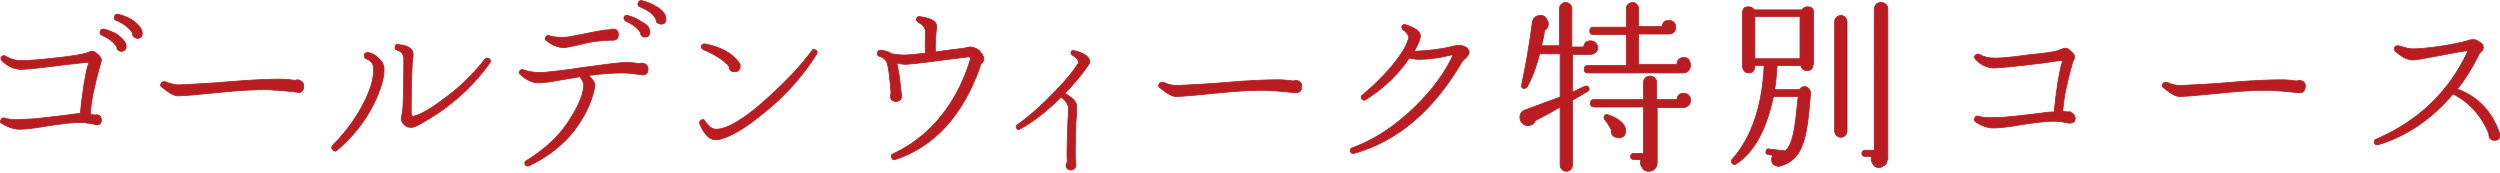 <?xml version="1.0" encoding="utf-8"?>
<!-- Generator: Adobe Illustrator 26.2.1, SVG Export Plug-In . SVG Version: 6.00 Build 0)  -->
<svg version="1.1" id="レイヤー_1" xmlns="http://www.w3.org/2000/svg" xmlns:xlink="http://www.w3.org/1999/xlink" x="0px"
	 y="0px" viewBox="0 0 404.3 27.9" style="enable-background:new 0 0 404.3 27.9;" xml:space="preserve">
<style type="text/css">
	.st0{fill:#B91D21;stroke:#B01F23;stroke-width:0.125;stroke-miterlimit:10;}
</style>
<g>
	<path class="st0" d="M16.4,19.4c0,0.6-0.3,0.8-0.8,0.8c0,0-0.1,0-0.3-0.1c-1-0.2-1.8-0.3-2.4-0.3c-1.1,0-2.7,0.2-4.8,0.5
		c-2.3,0.4-3.9,0.6-4.9,0.6c-0.9,0-1.9-0.3-3-1C0,19.8,0,19.6,0.2,19.3c0.1-0.2,0.3-0.3,0.6-0.2c0.5,0.2,1.5,0.3,2.9,0.2
		c1.5,0,3.9-0.3,7.2-0.7c1.2-0.2,1.9-0.2,2.1-0.3c0.1-1.2,0.3-2.8,0.6-4.8c0.3-1.7,0.5-2.7,0.7-3.1c0-0.1,0-0.1,0-0.2
		c0-0.1-0.1-0.1-0.4-0.1l-2.8,0.3c-4.7,0.6-7.4,0.9-8,0.8c-1-0.1-1.9-0.5-2.8-1.4c-0.2-0.2-0.2-0.5,0-0.7C0.5,9,0.7,8.9,0.9,9.1
		c0.7,0.4,1.5,0.7,2.6,0.7c0.8,0,2.5-0.1,5.2-0.4c2.9-0.3,4.6-0.6,5.2-0.8c0.5-0.2,0.8-0.3,1-0.3c0.3,0,0.5,0.1,0.8,0.4
		c0.5,0.4,0.7,0.7,0.7,1c0,0.2-0.1,0.5-0.2,0.8c-0.9,3.2-1.5,5.9-1.6,8c0.3,0,0.5,0.1,0.8,0.1c0.3-0.1,0.5,0,0.7,0.1
		C16.3,18.9,16.4,19.1,16.4,19.4z M20.4,7.5c0,0.5-0.3,0.8-0.8,0.8c-0.2,0-0.4-0.1-0.5-0.2c-0.2-0.2-0.2-0.3-0.2-0.5
		c-0.5-0.8-1.3-1.4-2.4-1.9c-0.3-0.1-0.4-0.3-0.3-0.6c0.1-0.3,0.2-0.4,0.6-0.4c0.8,0.2,1.5,0.5,2.2,0.9C19.9,6.3,20.4,6.9,20.4,7.5z
		 M23,5.4c0,0.6-0.3,0.8-0.8,0.8c-0.2,0-0.4-0.1-0.6-0.3c-0.2-0.2-0.2-0.4-0.2-0.6c-0.5-0.8-1.4-1.5-2.6-2c-0.3-0.1-0.4-0.3-0.3-0.6
		c0.1-0.3,0.3-0.5,0.6-0.4c0.8,0.2,1.6,0.5,2.4,1C22.5,4.1,23,4.7,23,5.4z"/>
	<path class="st0" d="M49.1,14.1c0,0.3-0.1,0.5-0.3,0.7S48.3,15,48,14.9c-0.8-0.1-1.8-0.2-3.1-0.3c-0.6,0-1.2-0.1-1.9-0.1
		c-1.8,0-4.2,0.1-7,0.4c-4,0.4-6.4,0.6-7,0.6c-0.7,0.1-1.6-0.4-2.8-1.4c-0.3-0.2-0.3-0.4-0.1-0.7c0.2-0.2,0.4-0.2,0.6-0.2
		c0.9,0.4,1.8,0.6,2.7,0.5c1.9-0.1,4.5-0.2,7.8-0.5c3.6-0.3,6.3-0.4,8.1-0.4c0.9,0,1.7,0.1,2.5,0.2c0.1-0.1,0.3-0.1,0.4-0.1
		C48.9,13.1,49.2,13.5,49.1,14.1z"/>
	<path class="st0" d="M62.1,10.9c0.1,1.6-0.5,3.6-1.7,6c-1.4,2.8-3.4,5.3-5.9,7.4c-0.2,0.2-0.5,0.2-0.7-0.1c-0.2-0.2-0.2-0.4,0-0.7
		c2.2-2.2,3.9-4.6,5.1-7c1.1-2.2,1.6-4,1.5-5.5c0-0.7-0.4-1.2-1.2-1.5c-0.2-0.1-0.3-0.3-0.3-0.5c0-0.3,0.2-0.5,0.5-0.5
		c0.5,0,1,0.2,1.6,0.7C61.7,9.8,62,10.3,62.1,10.9z M79.2,10.2c-3,4.2-7,7.6-11.7,10.1c-0.4,0.2-0.7,0.3-1,0.3
		c-0.4,0-0.8-0.1-1.1-0.4c-0.3-0.3-0.5-0.6-0.5-1c0-0.2,0.1-0.6,0.2-1.2s0.2-3.2,0.2-7.9V9.5c0-0.7-0.4-1.2-1.1-1.4
		c-0.2-0.1-0.4-0.2-0.3-0.5c0-0.3,0.2-0.5,0.5-0.4c1.1,0.1,1.9,0.4,2.2,0.9c0.2,0.2,0.2,0.5,0.2,0.8c0,0.3,0,0.5-0.1,0.8
		c-0.2,3.3-0.2,6.2-0.2,8.5c0,0.4,0.1,0.6,0.4,0.6c1.2-0.3,2.9-1.3,5-2.9c2.6-1.9,4.7-4,6.5-6.3c0.2-0.2,0.4-0.3,0.7-0.1
		C79.4,9.7,79.4,9.9,79.2,10.2z"/>
	<path class="st0" d="M104.8,11.2c0,0.7-0.4,1-1.1,0.9c-1.2-0.2-2.2-0.3-3.1-0.3c-1.3,0-3.1,0.1-5.4,0.4c0.7,0.7,1.1,1.3,1,1.7
		c-0.3,1.8-1,3.6-2.1,5.4c-1.9,3.2-4.8,5.7-8.5,7.5c-0.3,0.1-0.5,0.1-0.7-0.2c-0.1-0.3,0-0.5,0.2-0.6c3.1-1.9,5.6-4.2,7.3-7.1
		c1.3-2.1,2-3.9,2-5.2c0-0.3-0.2-0.7-0.6-1.3c-1.2,0.2-2.4,0.4-3.5,0.6c-1.5,0.3-2.6,0.4-3.3,0.4c-0.8,0-1.8-0.4-2.8-1.3
		c-0.3-0.2-0.3-0.4-0.1-0.7c0.2-0.2,0.3-0.2,0.6-0.1c0.8,0.3,1.9,0.5,3.4,0.4c1-0.1,3.1-0.3,6.2-0.8c3.7-0.5,6-0.8,7-0.8
		c0.7,0,1.5,0.1,2.2,0.2c0.1,0,0.2-0.1,0.3-0.1C104.5,10.3,104.8,10.6,104.8,11.2z M100,5.6c0,0.6-0.3,0.9-0.9,0.9
		c-0.1,0-0.2,0-0.2,0c-1.4,0-3.3,0.2-5.5,0.8c-1.1,0.2-1.8,0.4-2.2,0.4c-0.9,0-1.9-0.4-2.8-1.1c-0.3-0.2-0.3-0.4-0.1-0.7
		c0.2-0.2,0.4-0.2,0.6-0.1C89.6,6,90.5,6.1,91.7,6c0.2,0,1-0.2,2.2-0.4c2.4-0.5,4-0.8,4.8-0.8c0.1-0.1,0.3-0.1,0.4-0.1
		C99.7,4.7,100,5,100,5.6z M105.1,5.2c0,0.5-0.3,0.8-0.8,0.8c-0.2,0-0.4-0.1-0.5-0.2c-0.2-0.2-0.2-0.3-0.2-0.5
		c-0.5-0.8-1.3-1.4-2.4-1.9c-0.2-0.1-0.3-0.3-0.3-0.5c0.1-0.3,0.2-0.5,0.6-0.4c0.8,0.2,1.5,0.5,2.2,1C104.6,3.9,105.1,4.5,105.1,5.2
		z M107.7,3.1c0,0.6-0.3,0.8-0.8,0.8c-0.2,0-0.4-0.1-0.6-0.2c-0.2-0.2-0.2-0.3-0.2-0.6c-0.5-0.9-1.4-1.5-2.6-2
		c-0.3-0.1-0.4-0.3-0.3-0.6c0.1-0.3,0.3-0.5,0.6-0.4c0.8,0.2,1.6,0.5,2.4,1C107.2,1.7,107.7,2.4,107.7,3.1z"/>
	<path class="st0" d="M132.1,8.7c-2.2,3.5-5,6.7-8.5,9.5c-2.9,2.4-5.2,3.8-7.1,4.3c-0.3,0.1-0.6,0.1-0.8,0.1c-0.9,0-1.8-0.8-2.5-2.5
		c-0.1-0.3-0.1-0.5,0.2-0.7c0.3-0.1,0.5-0.1,0.6,0.2c0.6,0.8,1.1,1.3,1.8,1.3c1.8,0,4.7-1.7,8.5-5.2c3.1-2.8,5.4-5.3,7-7.5
		c0.2-0.3,0.4-0.3,0.6-0.1C132.2,8.2,132.2,8.5,132.1,8.7z M119.7,10.7c0,0.6-0.3,0.9-0.9,0.9c-0.6,0-0.9-0.3-0.9-0.9
		c-0.9-1-2.3-1.9-4.2-2.7c-0.2-0.1-0.3-0.3-0.3-0.5c0.1-0.3,0.2-0.4,0.6-0.4c2.6,0.5,4.4,1.5,5.5,3
		C119.7,10.3,119.7,10.5,119.7,10.7z"/>
	<path class="st0" d="M159.1,9.5c0,0.3-0.1,0.5-0.4,0.8c-0.1,0.1-0.2,0.3-0.2,0.5c-2.8,7.9-7.4,12.9-13.7,15c-0.3,0.1-0.5,0-0.6-0.3
		c-0.1-0.3-0.1-0.5,0.2-0.6c3.6-1.7,6.4-4.1,8.6-7.2c1.6-2.2,2.9-4.8,3.9-8c0.1-0.4,0-0.5-0.3-0.5c-0.2,0-1.5,0.2-4,0.5
		c-3.7,0.5-5.7,0.7-6.2,0.7c-0.4,0-0.9-0.1-1.4-0.2c0.3,0.8,0.5,2.5,0.8,5.3c0,0.6-0.3,0.9-0.9,0.9s-0.9-0.3-0.9-0.9
		c0-0.1,0-0.3,0.1-0.4c-0.2-2.6-0.4-4.2-0.6-4.8c-0.2-0.6-0.6-1-1.3-1.2c-0.2-0.1-0.4-0.2-0.3-0.5c0-0.3,0.2-0.5,0.5-0.5
		c0.8,0.1,1.4,0.3,1.8,0.6c0.7,0.1,1.4,0.2,2.1,0.2c0.5,0,1.7-0.1,3.4-0.3c-0.1-0.5-0.1-1.6,0-3.3c0-0.7-0.4-1.3-1.2-1.7
		c-0.2-0.1-0.3-0.3-0.3-0.5c0.1-0.3,0.2-0.5,0.6-0.4c1.5,0.2,2.4,0.6,2.6,1.2c0.1,0.2,0.1,0.6,0,1.1c-0.1,1.2-0.2,2.3-0.1,3.4
		c1.3-0.2,2.9-0.4,4.6-0.6c0.4-0.1,0.7-0.2,1-0.2c0.5,0,1,0.2,1.5,0.6C158.8,8.7,159.1,9.1,159.1,9.5z"/>
	<path class="st0" d="M176.2,9.7c0.1,0.3,0,0.5-0.1,0.7c-1.1,1.6-2.4,3.2-3.9,4.7c0.9,0.5,1.5,1,1.7,1.4c0.2,0.3,0.3,0.7,0.2,1.2
		c0,0.4,0,1.1-0.1,2c-0.1,3.6-0.2,5.9,0,6.9c0,0.2,0,0.5-0.2,0.6c-0.2,0.2-0.4,0.3-0.6,0.3c-0.5,0-0.8-0.3-0.8-0.8
		c0-0.2,0.1-0.4,0.2-0.5c-0.1-1.1,0-3.4,0.1-6.7c0.1-1,0.1-1.7,0.1-1.9c0-0.7-0.4-1.3-1.2-1.9c-2.3,2.3-4.5,4-6.7,5.2
		c-0.2,0.1-0.4,0.1-0.5-0.2c-0.1-0.2-0.1-0.4,0.1-0.5c2.1-1.5,4.1-3.3,6-5.3c1.8-1.8,3.1-3.4,3.9-4.7c0-0.1,0-0.1,0-0.1
		c0-0.4-0.3-0.8-1-1.2c-0.2-0.1-0.2-0.3-0.2-0.5c0.1-0.2,0.3-0.3,0.5-0.2C175.2,8.5,176,9.1,176.2,9.7z"/>
	<path class="st0" d="M210.5,14.1c0,0.3-0.1,0.5-0.3,0.7s-0.5,0.2-0.8,0.2c-0.8-0.1-1.8-0.2-3.1-0.3c-0.6,0-1.2-0.1-1.9-0.1
		c-1.8,0-4.2,0.1-7,0.4c-4,0.4-6.4,0.6-7,0.6c-0.7,0.1-1.6-0.4-2.8-1.4c-0.3-0.2-0.3-0.4-0.1-0.7c0.2-0.2,0.4-0.2,0.6-0.2
		c0.9,0.4,1.8,0.6,2.7,0.5c1.9-0.1,4.5-0.2,7.8-0.5c3.6-0.3,6.3-0.4,8.1-0.4c0.9,0,1.7,0.1,2.5,0.2c0.1-0.1,0.3-0.1,0.4-0.1
		C210.3,13.1,210.6,13.5,210.5,14.1z"/>
	<path class="st0" d="M237.6,8.4c0,0.2-0.1,0.5-0.4,0.8c-0.4,0.4-0.6,0.6-0.7,0.7c-4.6,7.9-10.4,12.9-17.5,14.9
		c-0.3,0.1-0.5,0-0.6-0.3c-0.1-0.3,0-0.5,0.3-0.6c3.6-1.3,6.9-3.5,10.1-6.6c2.9-2.8,4.9-5.6,6.2-8.4c-0.1,0-0.2,0-0.3,0
		c-2.1,0.5-3.8,0.7-5.1,0.7c-0.6,0-1.2-0.1-1.7-0.2c-1.8,2.7-4.2,4.9-7,6.7c-0.3,0.2-0.5,0.1-0.7-0.1c-0.1-0.2-0.1-0.5,0.1-0.6
		c2.6-2.2,4.6-4.3,6-6.3c0.8-1.1,1.3-2.1,1.5-2.9c0.1-0.2,0-0.4-0.2-0.7c-0.2-0.3-0.4-0.5-0.6-0.6c-0.2-0.1-0.3-0.3-0.3-0.6
		c0.1-0.3,0.3-0.4,0.6-0.3c1.6,0.5,2.4,1.1,2.4,1.8c0,0.5-0.3,1.3-1,2.5c2.2-0.1,4.2-0.3,6.2-0.8l0.5-0.1c0.6-0.1,1.1-0.1,1.6,0.2
		C237.3,7.7,237.5,8,237.6,8.4z"/>
	<path class="st0" d="M258.4,7.7c0,0.3-0.1,0.6-0.4,0.8s-0.5,0.3-0.8,0.3h-2.9v6.1l1.9-0.9c0.1,0,0.2-0.1,0.3-0.1
		c0.3,0,0.5,0.2,0.5,0.5c0,0.2-0.1,0.3-0.3,0.4c-0.7,0.4-1.5,0.9-2.4,1.4v10.5c0,0.3-0.1,0.5-0.3,0.7c-0.2,0.2-0.4,0.3-0.7,0.3
		c-0.3,0-0.5-0.1-0.7-0.3c-0.2-0.2-0.3-0.4-0.3-0.7v-9.4c-1.5,0.9-2.8,1.6-4,2.2c-0.2,0.5-0.6,0.8-1.2,0.8c-0.4,0-0.7-0.1-0.9-0.4
		c-0.3-0.2-0.4-0.6-0.4-0.9c0-0.6,0.3-1,0.8-1.2c2.2-0.8,4-1.5,5.7-2.1v-7h-3.3c-0.6,2.3-1.3,4.1-2,5.3c-0.1,0.2-0.3,0.3-0.5,0.3
		c-0.4,0-0.5-0.2-0.4-0.7c0.6-2.8,1.2-6.1,1.7-9.9c0.1-0.8,0.6-1.2,1.3-1.2c0.4,0,0.7,0.1,0.9,0.4s0.4,0.6,0.4,0.9
		c0,0.5-0.2,0.9-0.6,1.1c-0.1,0.8-0.3,1.7-0.5,2.5h2.9V1.4c0-0.3,0.1-0.5,0.3-0.7c0.2-0.2,0.4-0.3,0.7-0.3c0.3,0,0.5,0.1,0.7,0.3
		c0.2,0.2,0.3,0.4,0.3,0.7v6.2h1.9c0.1-0.6,0.4-1,1.1-1c0.3,0,0.6,0.1,0.8,0.3S258.4,7.4,258.4,7.7z M273.4,10.5
		c0,0.3-0.1,0.6-0.3,0.9c-0.2,0.2-0.5,0.4-0.8,0.4h-15.5c-0.4,0-0.6-0.2-0.6-0.6c0-0.4,0.2-0.6,0.6-0.6h6.2V5.6h-5.3
		c-0.4,0-0.6-0.2-0.6-0.6c0-0.4,0.2-0.6,0.6-0.6h5.3V1.4c0-0.3,0.1-0.5,0.3-0.7c0.2-0.2,0.5-0.3,0.7-0.3s0.5,0.1,0.7,0.3
		c0.2,0.2,0.3,0.5,0.3,0.7v2.9h3.8c0.1-0.7,0.4-1,1.1-1c0.3,0,0.6,0.1,0.8,0.3c0.2,0.2,0.3,0.5,0.3,0.8c0,0.3-0.1,0.6-0.3,0.8
		c-0.2,0.2-0.5,0.3-0.9,0.3h-4.8v4.9h6.2c0-0.3,0.1-0.6,0.3-0.8c0.2-0.2,0.5-0.3,0.8-0.3c0.3,0,0.6,0.1,0.8,0.3
		C273.2,9.9,273.4,10.2,273.4,10.5z M273.4,16.2c0,0.3-0.1,0.6-0.3,0.8c-0.2,0.2-0.5,0.4-0.9,0.4H268v8.9c0,0.4-0.1,0.7-0.4,1
		c-0.2,0.3-0.6,0.4-1,0.4c-0.4,0-0.7-0.1-0.9-0.4c-0.2-0.3-0.4-0.6-0.4-0.9c0-0.2,0-0.4,0.1-0.6h-1.2c-0.3,0-0.5-0.2-0.5-0.5
		c0-0.3,0.2-0.5,0.5-0.5h1.6v-7.5h-8c-0.4,0-0.6-0.2-0.6-0.6s0.2-0.6,0.6-0.6h8v-2.8c0-0.3,0.1-0.5,0.3-0.7c0.2-0.2,0.4-0.3,0.8-0.3
		c0.3,0,0.5,0.1,0.7,0.3c0.2,0.2,0.3,0.4,0.3,0.7v2.8h3.3c0.1-0.7,0.4-1,1.1-1c0.3,0,0.6,0.1,0.8,0.3S273.4,15.9,273.4,16.2z
		 M262.9,21.1c0,0.7-0.3,1.1-1,1.2c-0.4,0-0.7-0.1-1-0.3c-0.3-0.3-0.4-0.6-0.3-1c-0.3-0.5-0.6-1.1-1.1-1.7c-0.1-0.1-0.1-0.2-0.1-0.3
		c0-0.2,0.1-0.3,0.2-0.4c0.1-0.1,0.3-0.1,0.5,0c0.7,0.2,1.3,0.5,1.8,0.9C262.6,20,262.9,20.6,262.9,21.1z"/>
	<path class="st0" d="M293.2,10.4c0,0.7-0.3,1-1,1c-0.5,0-0.8-0.2-1-0.8h-3.8c-0.1,1.4-0.2,2.7-0.4,3.9h4c0.2-0.3,0.5-0.5,0.8-0.5
		c0.3,0,0.5,0.1,0.7,0.3s0.3,0.5,0.3,0.8c-0.3,4.1-0.7,6.9-1.3,8.3c-0.6,1.8-1.8,2.9-3.4,3.4c-0.1,0-0.3,0.1-0.4,0.1
		c-0.3,0-0.6-0.1-0.9-0.3c-0.2-0.2-0.3-0.5-0.3-0.8c0-0.2,0.1-0.5,0.2-0.7l-0.7-0.1c-0.3,0-0.5-0.2-0.4-0.5c0-0.3,0.2-0.5,0.5-0.4
		l2.6,0.3c0.6-0.5,1-1.4,1.3-2.7c0.3-1.2,0.5-3.2,0.8-6.1h-4c-1.1,5.2-3,8.9-6,10.9c-0.1,0.1-0.2,0.1-0.3,0.1
		c-0.3,0-0.5-0.2-0.5-0.5c0-0.1,0-0.3,0.2-0.4c3.1-3.6,4.8-8.6,5.1-15.1h-1.5c0,0.8-0.4,1.2-1,1.2c-0.3,0-0.5-0.1-0.7-0.3
		s-0.3-0.5-0.3-0.7V2.1c0-0.7,0.3-1,1-1c0.4,0,0.7,0.2,0.9,0.5h7.7c0.2-0.3,0.5-0.5,0.9-0.5c0.7,0,1,0.3,1,1V10.4z M291.1,9.5V2.7
		h-7.3v6.8H291.1z M298.7,21.2c0,0.3-0.1,0.5-0.3,0.7c-0.2,0.2-0.4,0.3-0.7,0.3c-0.3,0-0.5-0.1-0.7-0.3c-0.2-0.2-0.3-0.4-0.3-0.7
		V3.5c0-0.3,0.1-0.5,0.3-0.7s0.5-0.3,0.7-0.3c0.3,0,0.5,0.1,0.7,0.3s0.3,0.5,0.3,0.7V21.2z M305.2,25.8c0,0.4-0.1,0.7-0.4,0.9
		c-0.3,0.2-0.6,0.4-0.9,0.4c-0.4,0-0.7-0.1-0.9-0.4c-0.2-0.3-0.4-0.6-0.4-0.9c0-0.2,0-0.4,0.1-0.5h-1.1c-0.3,0-0.5-0.2-0.5-0.5
		c0-0.3,0.2-0.5,0.5-0.5h1.5V1.5c0-0.3,0.1-0.5,0.3-0.8c0.2-0.2,0.5-0.3,0.8-0.3c0.3,0,0.6,0.1,0.8,0.3c0.2,0.2,0.3,0.4,0.3,0.8
		V25.8z"/>
	<path class="st0" d="M335.6,19.1c0,0.6-0.3,0.8-0.8,0.8c0,0-0.1,0-0.3,0c-1-0.2-1.8-0.3-2.4-0.3c-1.1,0-2.7,0.2-4.8,0.5
		c-2.3,0.4-3.9,0.6-4.9,0.6c-0.9,0-1.9-0.3-2.9-1c-0.3-0.2-0.3-0.4-0.1-0.7c0.1-0.2,0.3-0.3,0.6-0.2c0.5,0.2,1.5,0.3,2.9,0.2
		c1.5,0,3.9-0.3,7.2-0.7c1.1-0.2,1.8-0.2,2.1-0.2c0.1-1.2,0.3-2.8,0.6-4.8c0.3-1.7,0.5-2.7,0.7-3.2c0-0.1,0-0.1,0-0.2
		c0-0.1-0.1-0.1-0.4-0.1l-2.8,0.4c-4.7,0.6-7.4,0.8-8,0.8c-1-0.1-2-0.5-2.8-1.4c-0.2-0.2-0.3-0.5,0-0.7c0.2-0.2,0.4-0.2,0.6-0.1
		c0.7,0.4,1.5,0.6,2.5,0.6c0.8,0,2.5-0.1,5.2-0.5c2.9-0.3,4.6-0.5,5.2-0.8c0.5-0.2,0.8-0.3,1-0.3c0.3,0,0.5,0.1,0.8,0.4
		c0.5,0.4,0.7,0.7,0.7,1c0,0.2-0.1,0.5-0.3,0.8c-0.9,3.2-1.5,5.9-1.6,8c0.3,0,0.5,0.1,0.8,0.1c0.3-0.1,0.5,0,0.7,0.2
		C335.5,18.6,335.6,18.8,335.6,19.1z"/>
	<path class="st0" d="M372.8,14.1c0,0.3-0.1,0.5-0.3,0.7s-0.5,0.2-0.8,0.2c-0.8-0.1-1.8-0.2-3.1-0.3c-0.6,0-1.2-0.1-1.9-0.1
		c-1.8,0-4.2,0.1-7,0.4c-4,0.4-6.4,0.6-7,0.6c-0.7,0.1-1.6-0.4-2.8-1.4c-0.3-0.2-0.3-0.4-0.1-0.7c0.2-0.2,0.4-0.2,0.6-0.2
		c0.9,0.4,1.8,0.6,2.7,0.5c1.9-0.1,4.5-0.2,7.8-0.5c3.6-0.3,6.3-0.4,8.1-0.4c0.9,0,1.7,0.1,2.5,0.2c0.1-0.1,0.3-0.1,0.4-0.1
		C372.6,13.1,372.9,13.5,372.8,14.1z"/>
	<path class="st0" d="M404.2,21.5c0,0.1,0.1,0.2,0.1,0.3c0,0.6-0.3,0.9-0.9,0.9c-0.3,0-0.5-0.1-0.7-0.3c-0.2-0.2-0.2-0.5-0.2-0.8
		c-1.2-2.9-3.2-5.1-5.8-6.4c-3.4,4-7.4,6.8-12.1,8.2c-0.3,0.1-0.5,0-0.6-0.3c-0.1-0.3,0-0.5,0.3-0.6c6.7-2.9,11.6-7.5,14.7-14
		c0-0.1,0.1-0.2,0.1-0.3c-0.6,0-2.4,0.4-5.2,0.9c-2,0.4-3.3,0.6-3.7,0.6c-0.9,0-1.8-0.5-2.8-1.4c-0.1-0.1-0.2-0.2-0.2-0.4
		c0-0.2,0.1-0.3,0.2-0.4c0.1-0.1,0.3-0.1,0.5-0.1c1,0.3,1.7,0.5,2.2,0.5c0.9,0,2.4-0.1,4.4-0.4c2-0.3,3.5-0.6,4.5-0.9
		c0.5-0.2,0.9-0.2,1-0.2c0.3,0,0.6,0.1,1,0.4c0.4,0.2,0.6,0.5,0.6,0.8c0,0.3-0.1,0.6-0.4,0.8c-0.1,0.1-0.3,0.3-0.4,0.6
		c-1,2-2.1,3.8-3.4,5.4C400.7,15.6,403,18,404.2,21.5z"/>
</g>
</svg>

